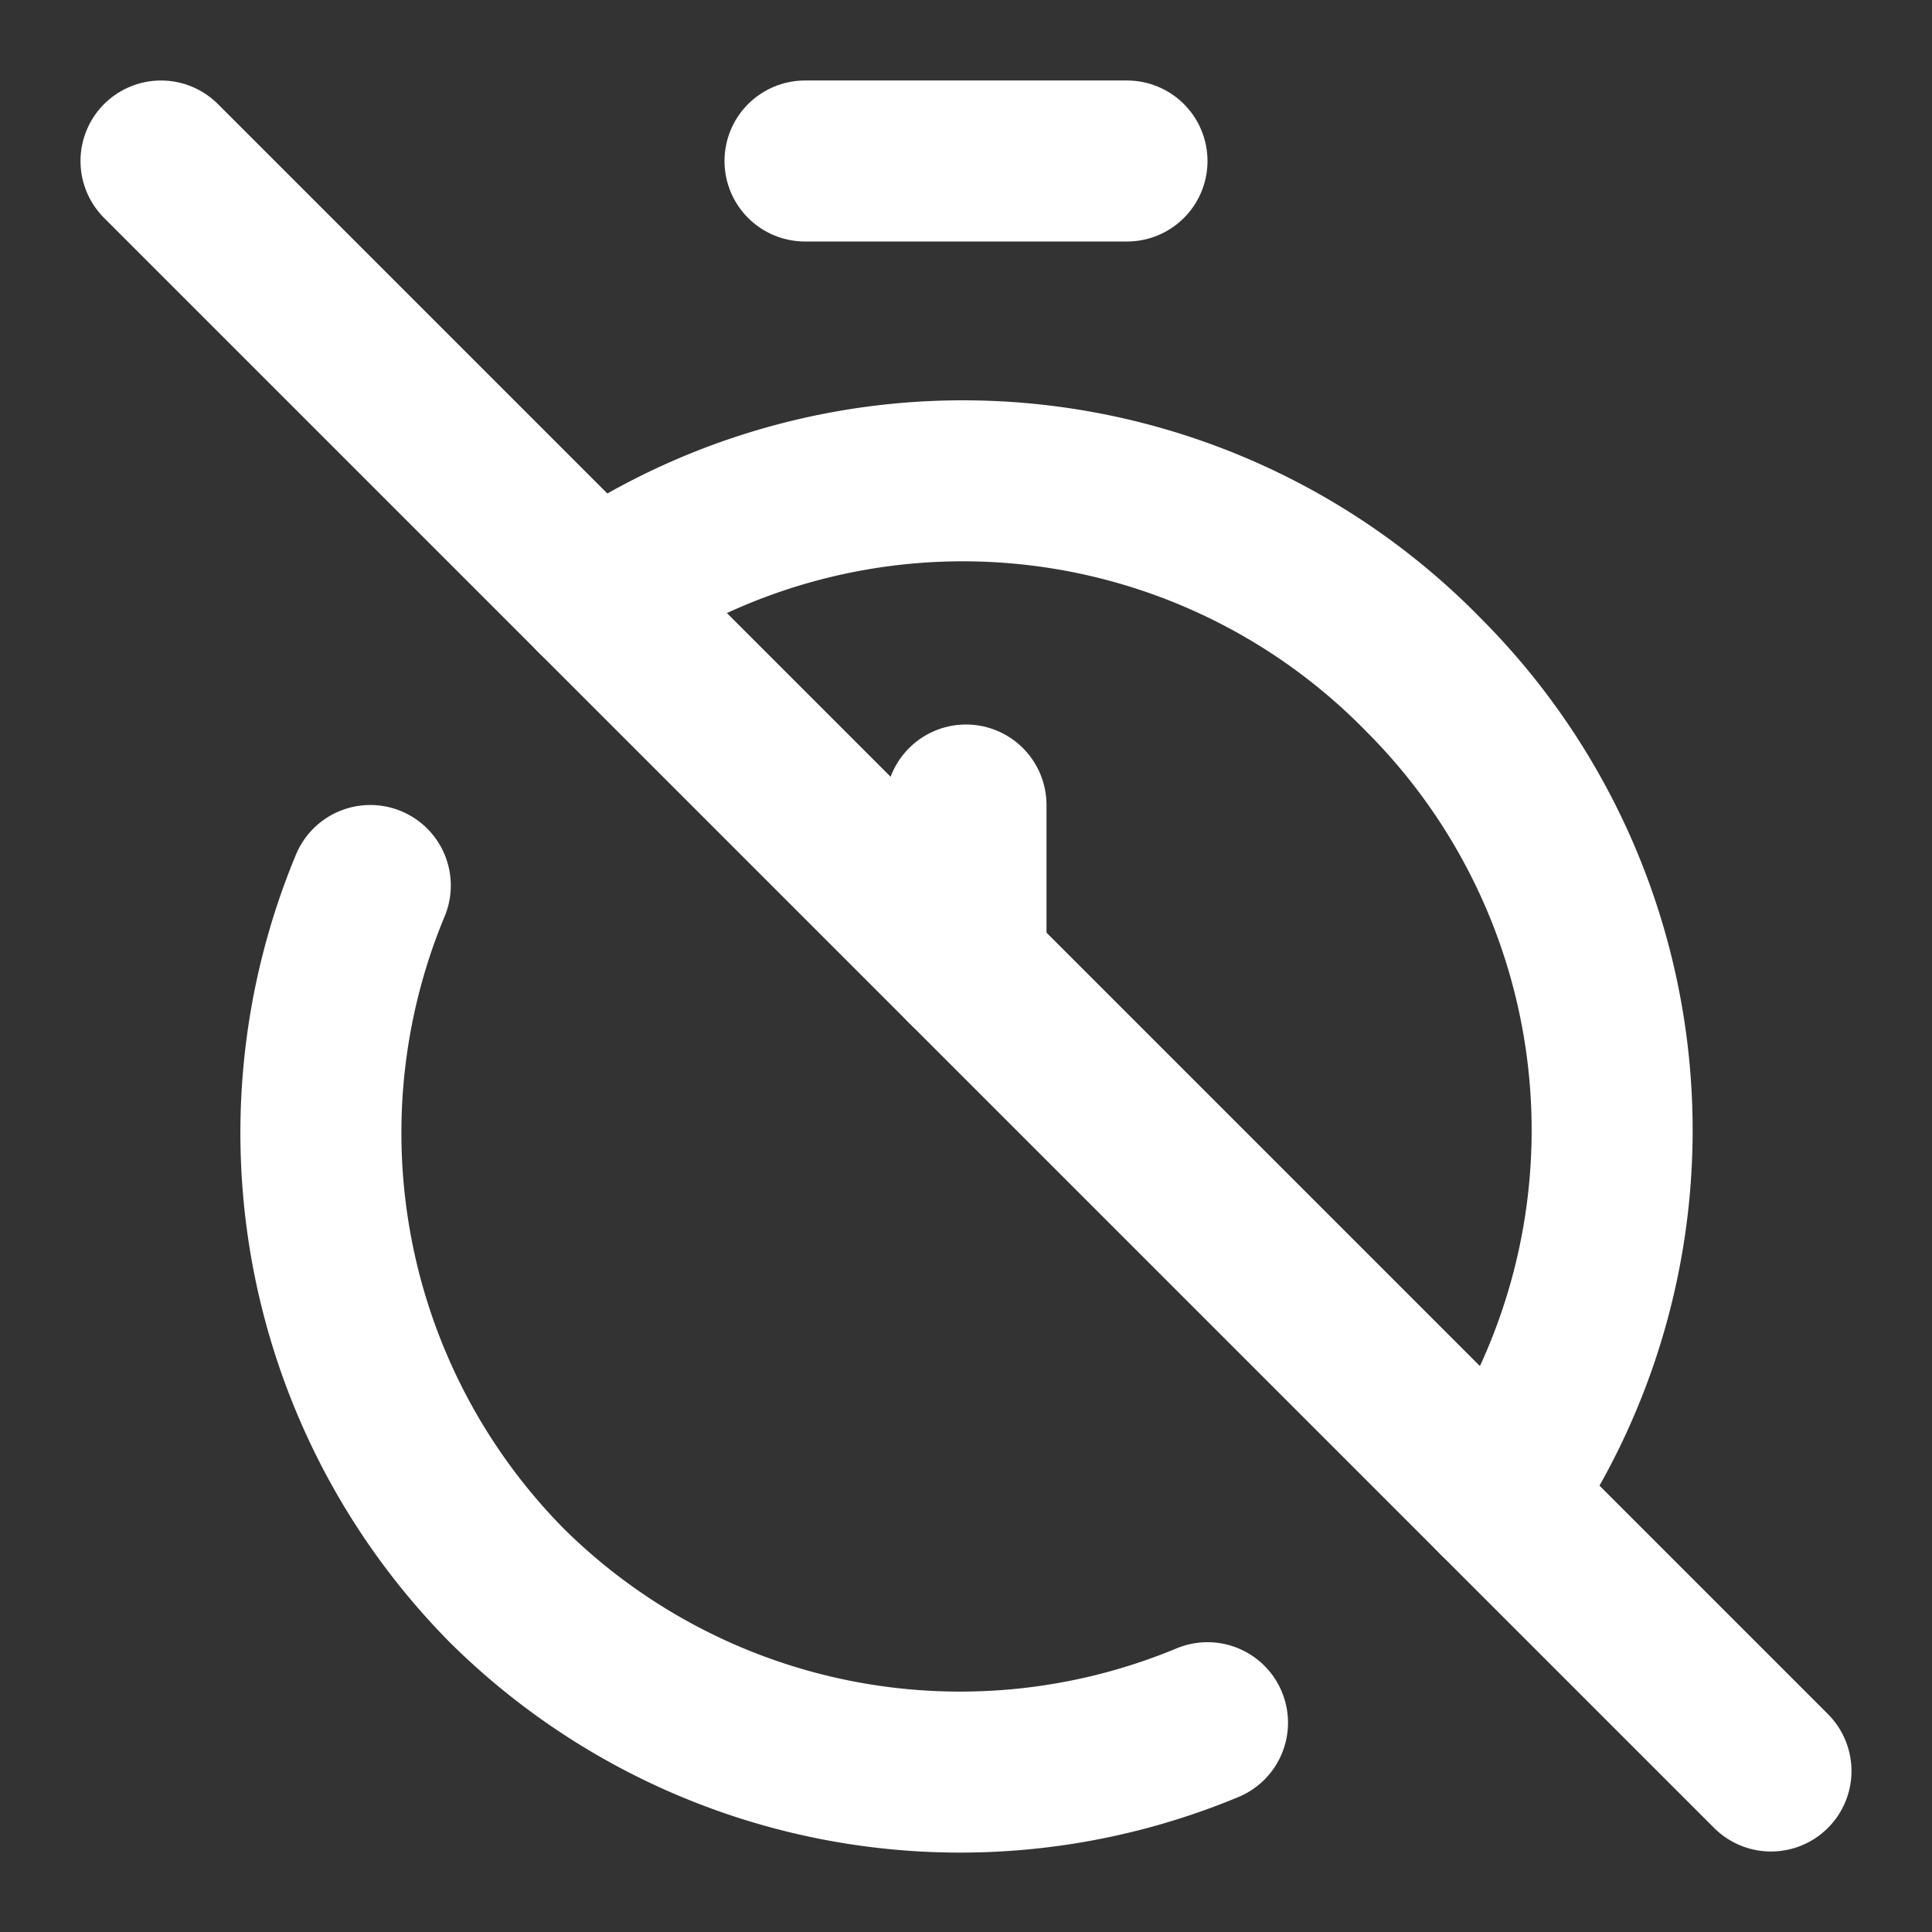 <svg xmlns="http://www.w3.org/2000/svg" width="24" height="24" viewBox="0 0 24 24" fill="none" stroke="#ffffff" stroke-width="2" stroke-linecap="round" stroke-linejoin="round">
  <rect x="0" y="0" width="24" height="24" fill="#333333" stroke="none"/>
  <path d="M10 2h4"></path>
  <path d="M4.6 11a8 8 0 0 0 1.7 8.7 8 8 0 0 0 8.7 1.7"></path>
  <path d="M7.4 7.4a8 8 0 0 1 10.3 1 8 8 0 0 1 .9 10.2"></path>
  <path d="m2 2 20 20"></path>
  <path d="M12 12v-2"></path>

</svg>